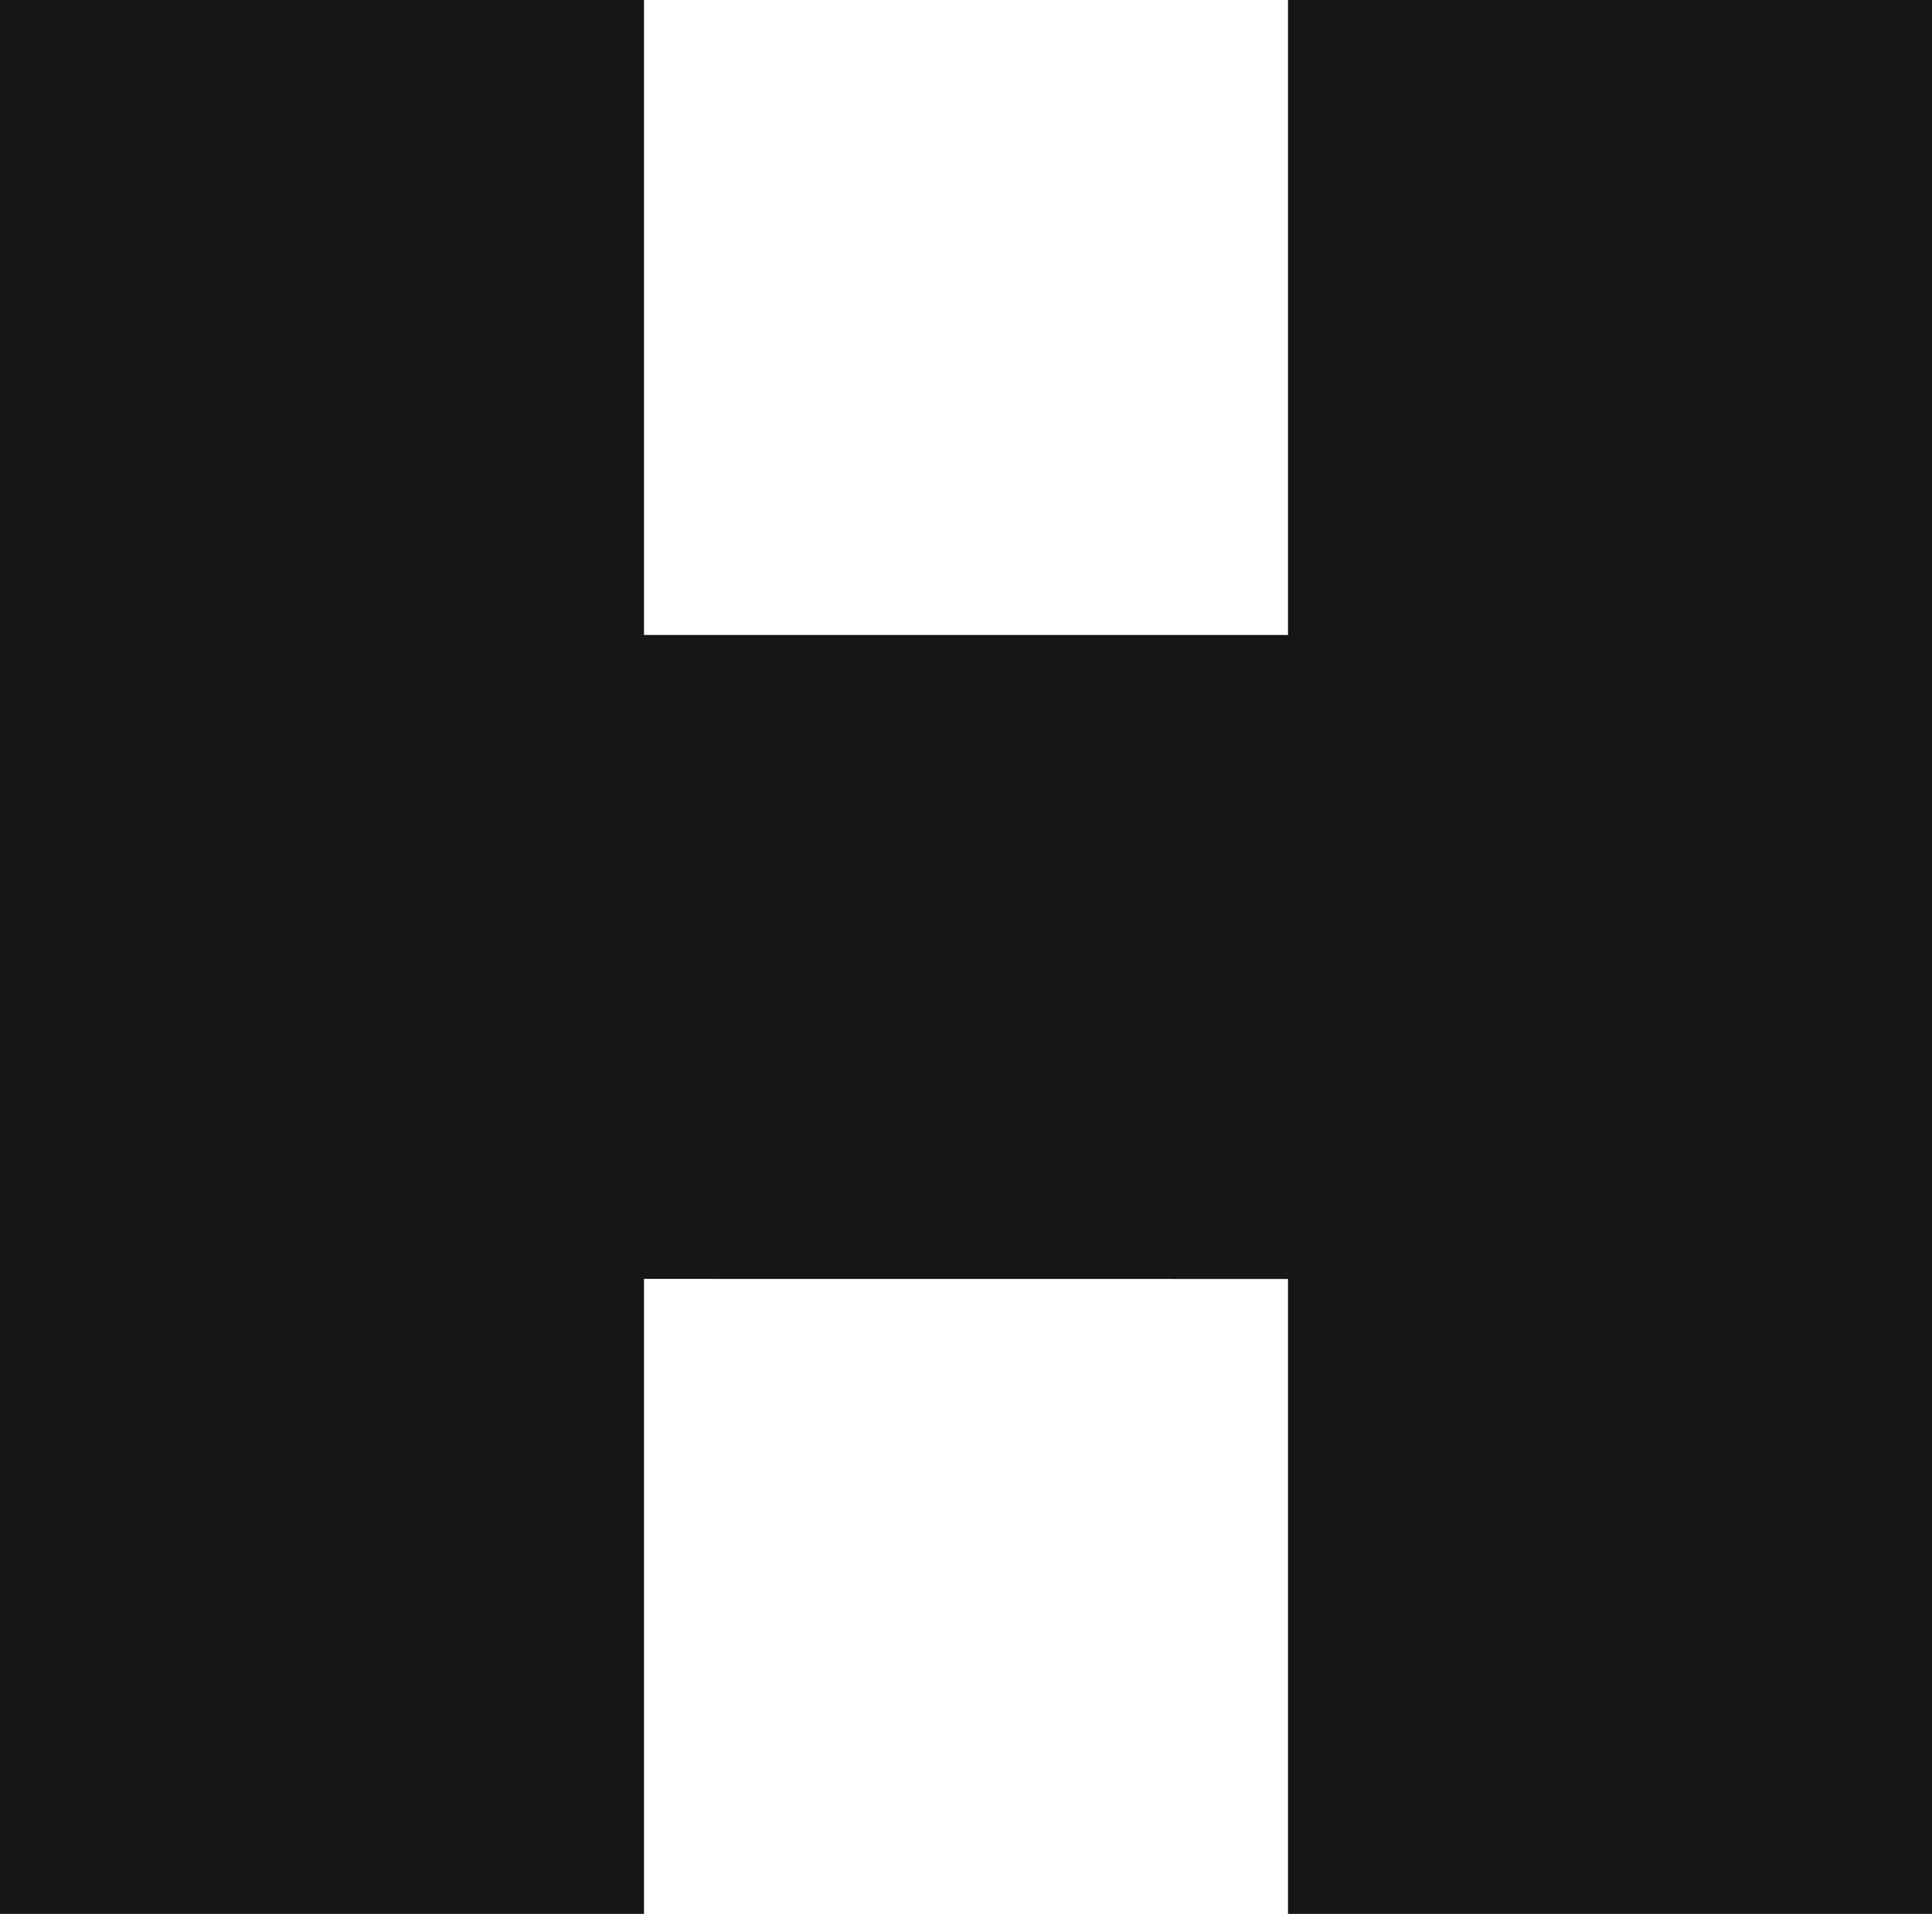 <?xml version="1.0" encoding="utf-8"?>
<!-- Generator: Adobe Illustrator 16.0.0, SVG Export Plug-In . SVG Version: 6.00 Build 0)  -->
<!DOCTYPE svg PUBLIC "-//W3C//DTD SVG 1.1//EN" "http://www.w3.org/Graphics/SVG/1.1/DTD/svg11.dtd">
<svg version="1.1" id="Layer_1" xmlns="http://www.w3.org/2000/svg" xmlns:xlink="http://www.w3.org/1999/xlink" x="0px" y="0px"
	 width="27px" height="26.75px" viewBox="0 0 27 26.75" enable-background="new 0 0 27 26.75" xml:space="preserve">
<g id="_x30_4BS_x5F_F_x5F_LG_x5F_01">
	<path fill="#171617" d="M27,0v8.876v8.999v8.875h-9v-8.874l-9-0.001v8.875H0V0h9v8.875h9V0H27z"/>
</g>
<g id="Layer_1_1_">
</g>
</svg>
